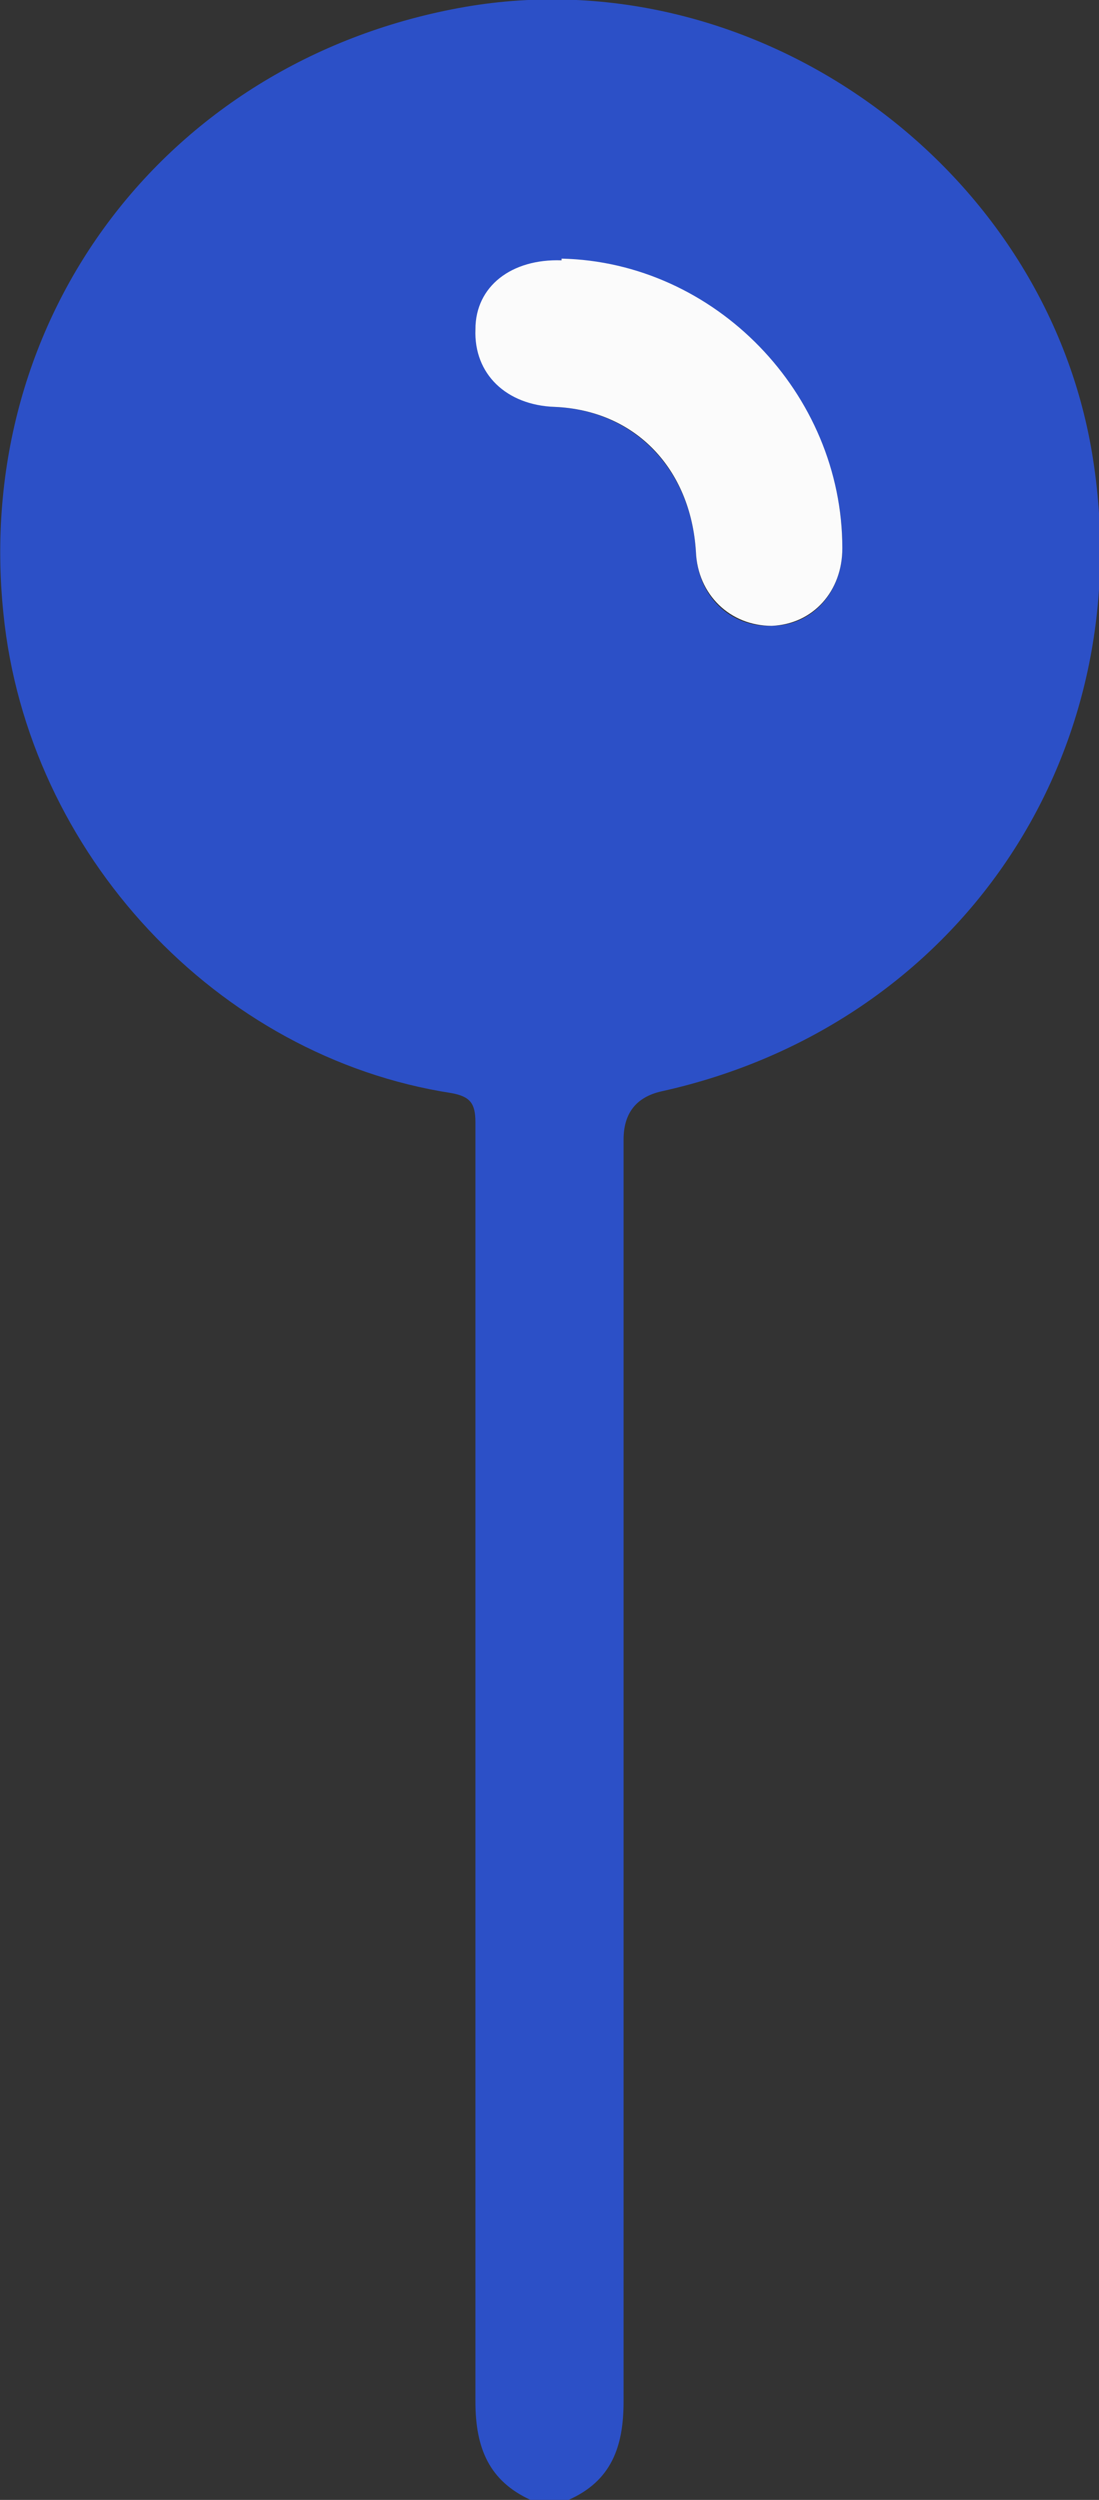 <?xml version="1.0" encoding="UTF-8"?>
<svg id="_レイヤー_2" data-name="レイヤー 2" xmlns="http://www.w3.org/2000/svg" viewBox="0 0 6.38 14.5">
  <rect x="0" y="0" width="6.38" height="14.5" fill="#333333" stroke="none"/>
  <defs>
    <style>
      .cls-1 {
        fill: #fbfbfb;
      }

      .cls-2 {
        fill: #2c50c7;
      }
    </style>
  </defs>
  <g id="_レイヤー_1-2" data-name="レイヤー 1">
    <g>
      <path class="cls-2" d="M3.08,14.5c-.24-.11-.32-.3-.32-.57,0-2.47,0-4.94,0-7.42,0-.11-.03-.15-.14-.17C1.26,6.13,.16,4.95,.02,3.56-.16,1.83,.98,.34,2.7,.04c1.68-.29,3.36,.91,3.64,2.59,.29,1.75-.78,3.32-2.5,3.7q-.22,.05-.22,.28c0,2.44,0,4.88,0,7.32,0,.26-.07,.46-.32,.57h-.23Zm.18-12.99c-.29,0-.49,.15-.5,.4,0,.25,.17,.43,.46,.45,.46,.02,.79,.36,.82,.84,.01,.26,.2,.44,.44,.43,.24,0,.41-.2,.41-.45,0-.89-.74-1.65-1.63-1.68Z"/>
      <path class="cls-1" d="M3.26,1.5c.89,.02,1.63,.78,1.63,1.68,0,.25-.17,.44-.41,.45-.24,0-.43-.18-.44-.43-.03-.48-.35-.82-.82-.84-.28-.01-.47-.19-.46-.45,0-.25,.21-.41,.5-.4Z"/>
    </g>
  </g>
</svg>
